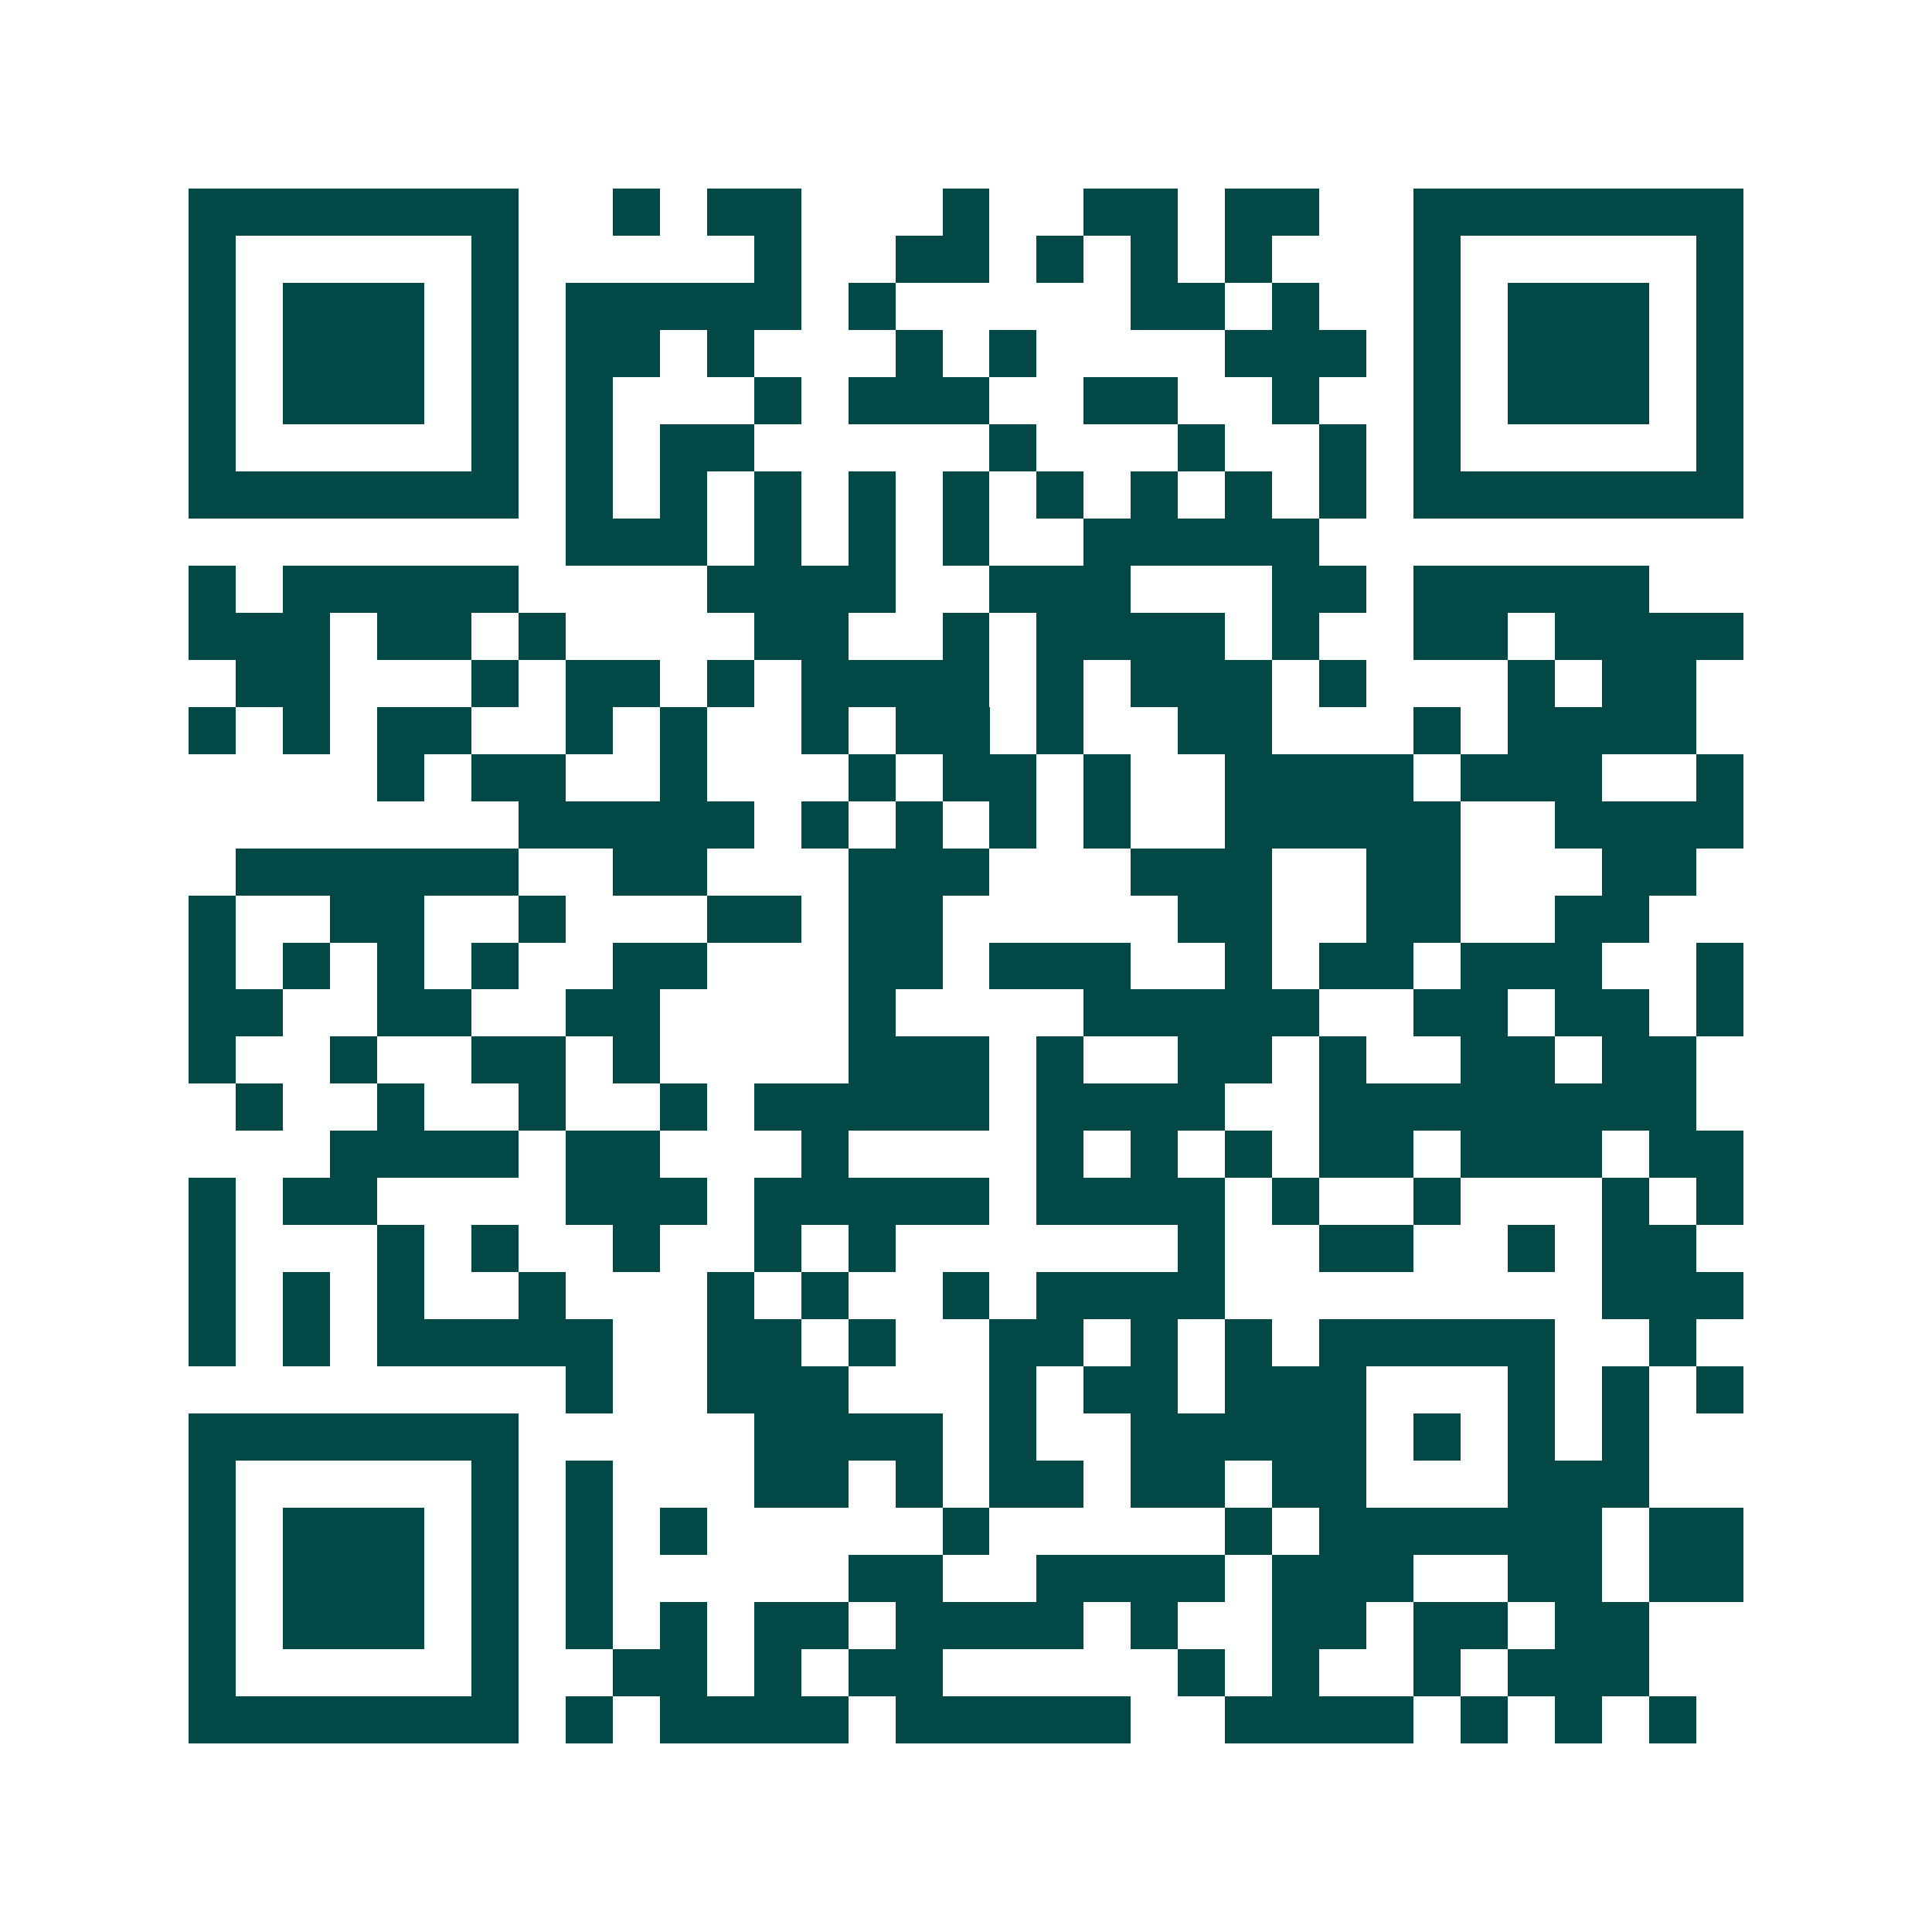 <svg xmlns="http://www.w3.org/2000/svg" width="200" height="200" viewBox="0 0 41 41" shape-rendering="crispEdges"><path fill="#ffffff" d="M0 0h41v41H0z"/><path stroke="#014847" d="M4 4.5h7m2 0h1m1 0h2m3 0h1m2 0h2m1 0h2m2 0h7M4 5.5h1m5 0h1m5 0h1m2 0h2m1 0h1m1 0h1m1 0h1m3 0h1m5 0h1M4 6.5h1m1 0h3m1 0h1m1 0h5m1 0h1m5 0h2m1 0h1m2 0h1m1 0h3m1 0h1M4 7.5h1m1 0h3m1 0h1m1 0h2m1 0h1m3 0h1m1 0h1m4 0h3m1 0h1m1 0h3m1 0h1M4 8.5h1m1 0h3m1 0h1m1 0h1m3 0h1m1 0h3m2 0h2m2 0h1m2 0h1m1 0h3m1 0h1M4 9.5h1m5 0h1m1 0h1m1 0h2m5 0h1m3 0h1m2 0h1m1 0h1m5 0h1M4 10.5h7m1 0h1m1 0h1m1 0h1m1 0h1m1 0h1m1 0h1m1 0h1m1 0h1m1 0h1m1 0h7M12 11.5h3m1 0h1m1 0h1m1 0h1m2 0h5M4 12.5h1m1 0h5m4 0h4m2 0h3m3 0h2m1 0h5M4 13.5h3m1 0h2m1 0h1m4 0h2m2 0h1m1 0h4m1 0h1m2 0h2m1 0h4M5 14.5h2m3 0h1m1 0h2m1 0h1m1 0h4m1 0h1m1 0h3m1 0h1m3 0h1m1 0h2M4 15.5h1m1 0h1m1 0h2m2 0h1m1 0h1m2 0h1m1 0h2m1 0h1m2 0h2m3 0h1m1 0h4M8 16.5h1m1 0h2m2 0h1m3 0h1m1 0h2m1 0h1m2 0h4m1 0h3m2 0h1M11 17.5h5m1 0h1m1 0h1m1 0h1m1 0h1m2 0h5m2 0h4M5 18.5h6m2 0h2m3 0h3m3 0h3m2 0h2m3 0h2M4 19.5h1m2 0h2m2 0h1m3 0h2m1 0h2m5 0h2m2 0h2m2 0h2M4 20.5h1m1 0h1m1 0h1m1 0h1m2 0h2m3 0h2m1 0h3m2 0h1m1 0h2m1 0h3m2 0h1M4 21.5h2m2 0h2m2 0h2m4 0h1m4 0h5m2 0h2m1 0h2m1 0h1M4 22.5h1m2 0h1m2 0h2m1 0h1m4 0h3m1 0h1m2 0h2m1 0h1m2 0h2m1 0h2M5 23.5h1m2 0h1m2 0h1m2 0h1m1 0h5m1 0h4m2 0h8M7 24.5h4m1 0h2m3 0h1m4 0h1m1 0h1m1 0h1m1 0h2m1 0h3m1 0h2M4 25.5h1m1 0h2m4 0h3m1 0h5m1 0h4m1 0h1m2 0h1m3 0h1m1 0h1M4 26.5h1m3 0h1m1 0h1m2 0h1m2 0h1m1 0h1m6 0h1m2 0h2m2 0h1m1 0h2M4 27.5h1m1 0h1m1 0h1m2 0h1m3 0h1m1 0h1m2 0h1m1 0h4m8 0h3M4 28.5h1m1 0h1m1 0h5m2 0h2m1 0h1m2 0h2m1 0h1m1 0h1m1 0h5m2 0h1M12 29.5h1m2 0h3m3 0h1m1 0h2m1 0h3m3 0h1m1 0h1m1 0h1M4 30.5h7m5 0h4m1 0h1m2 0h5m1 0h1m1 0h1m1 0h1M4 31.5h1m5 0h1m1 0h1m3 0h2m1 0h1m1 0h2m1 0h2m1 0h2m3 0h3M4 32.5h1m1 0h3m1 0h1m1 0h1m1 0h1m5 0h1m5 0h1m1 0h6m1 0h2M4 33.5h1m1 0h3m1 0h1m1 0h1m5 0h2m2 0h4m1 0h3m2 0h2m1 0h2M4 34.5h1m1 0h3m1 0h1m1 0h1m1 0h1m1 0h2m1 0h4m1 0h1m2 0h2m1 0h2m1 0h2M4 35.5h1m5 0h1m2 0h2m1 0h1m1 0h2m5 0h1m1 0h1m2 0h1m1 0h3M4 36.5h7m1 0h1m1 0h4m1 0h5m2 0h4m1 0h1m1 0h1m1 0h1"/></svg>
